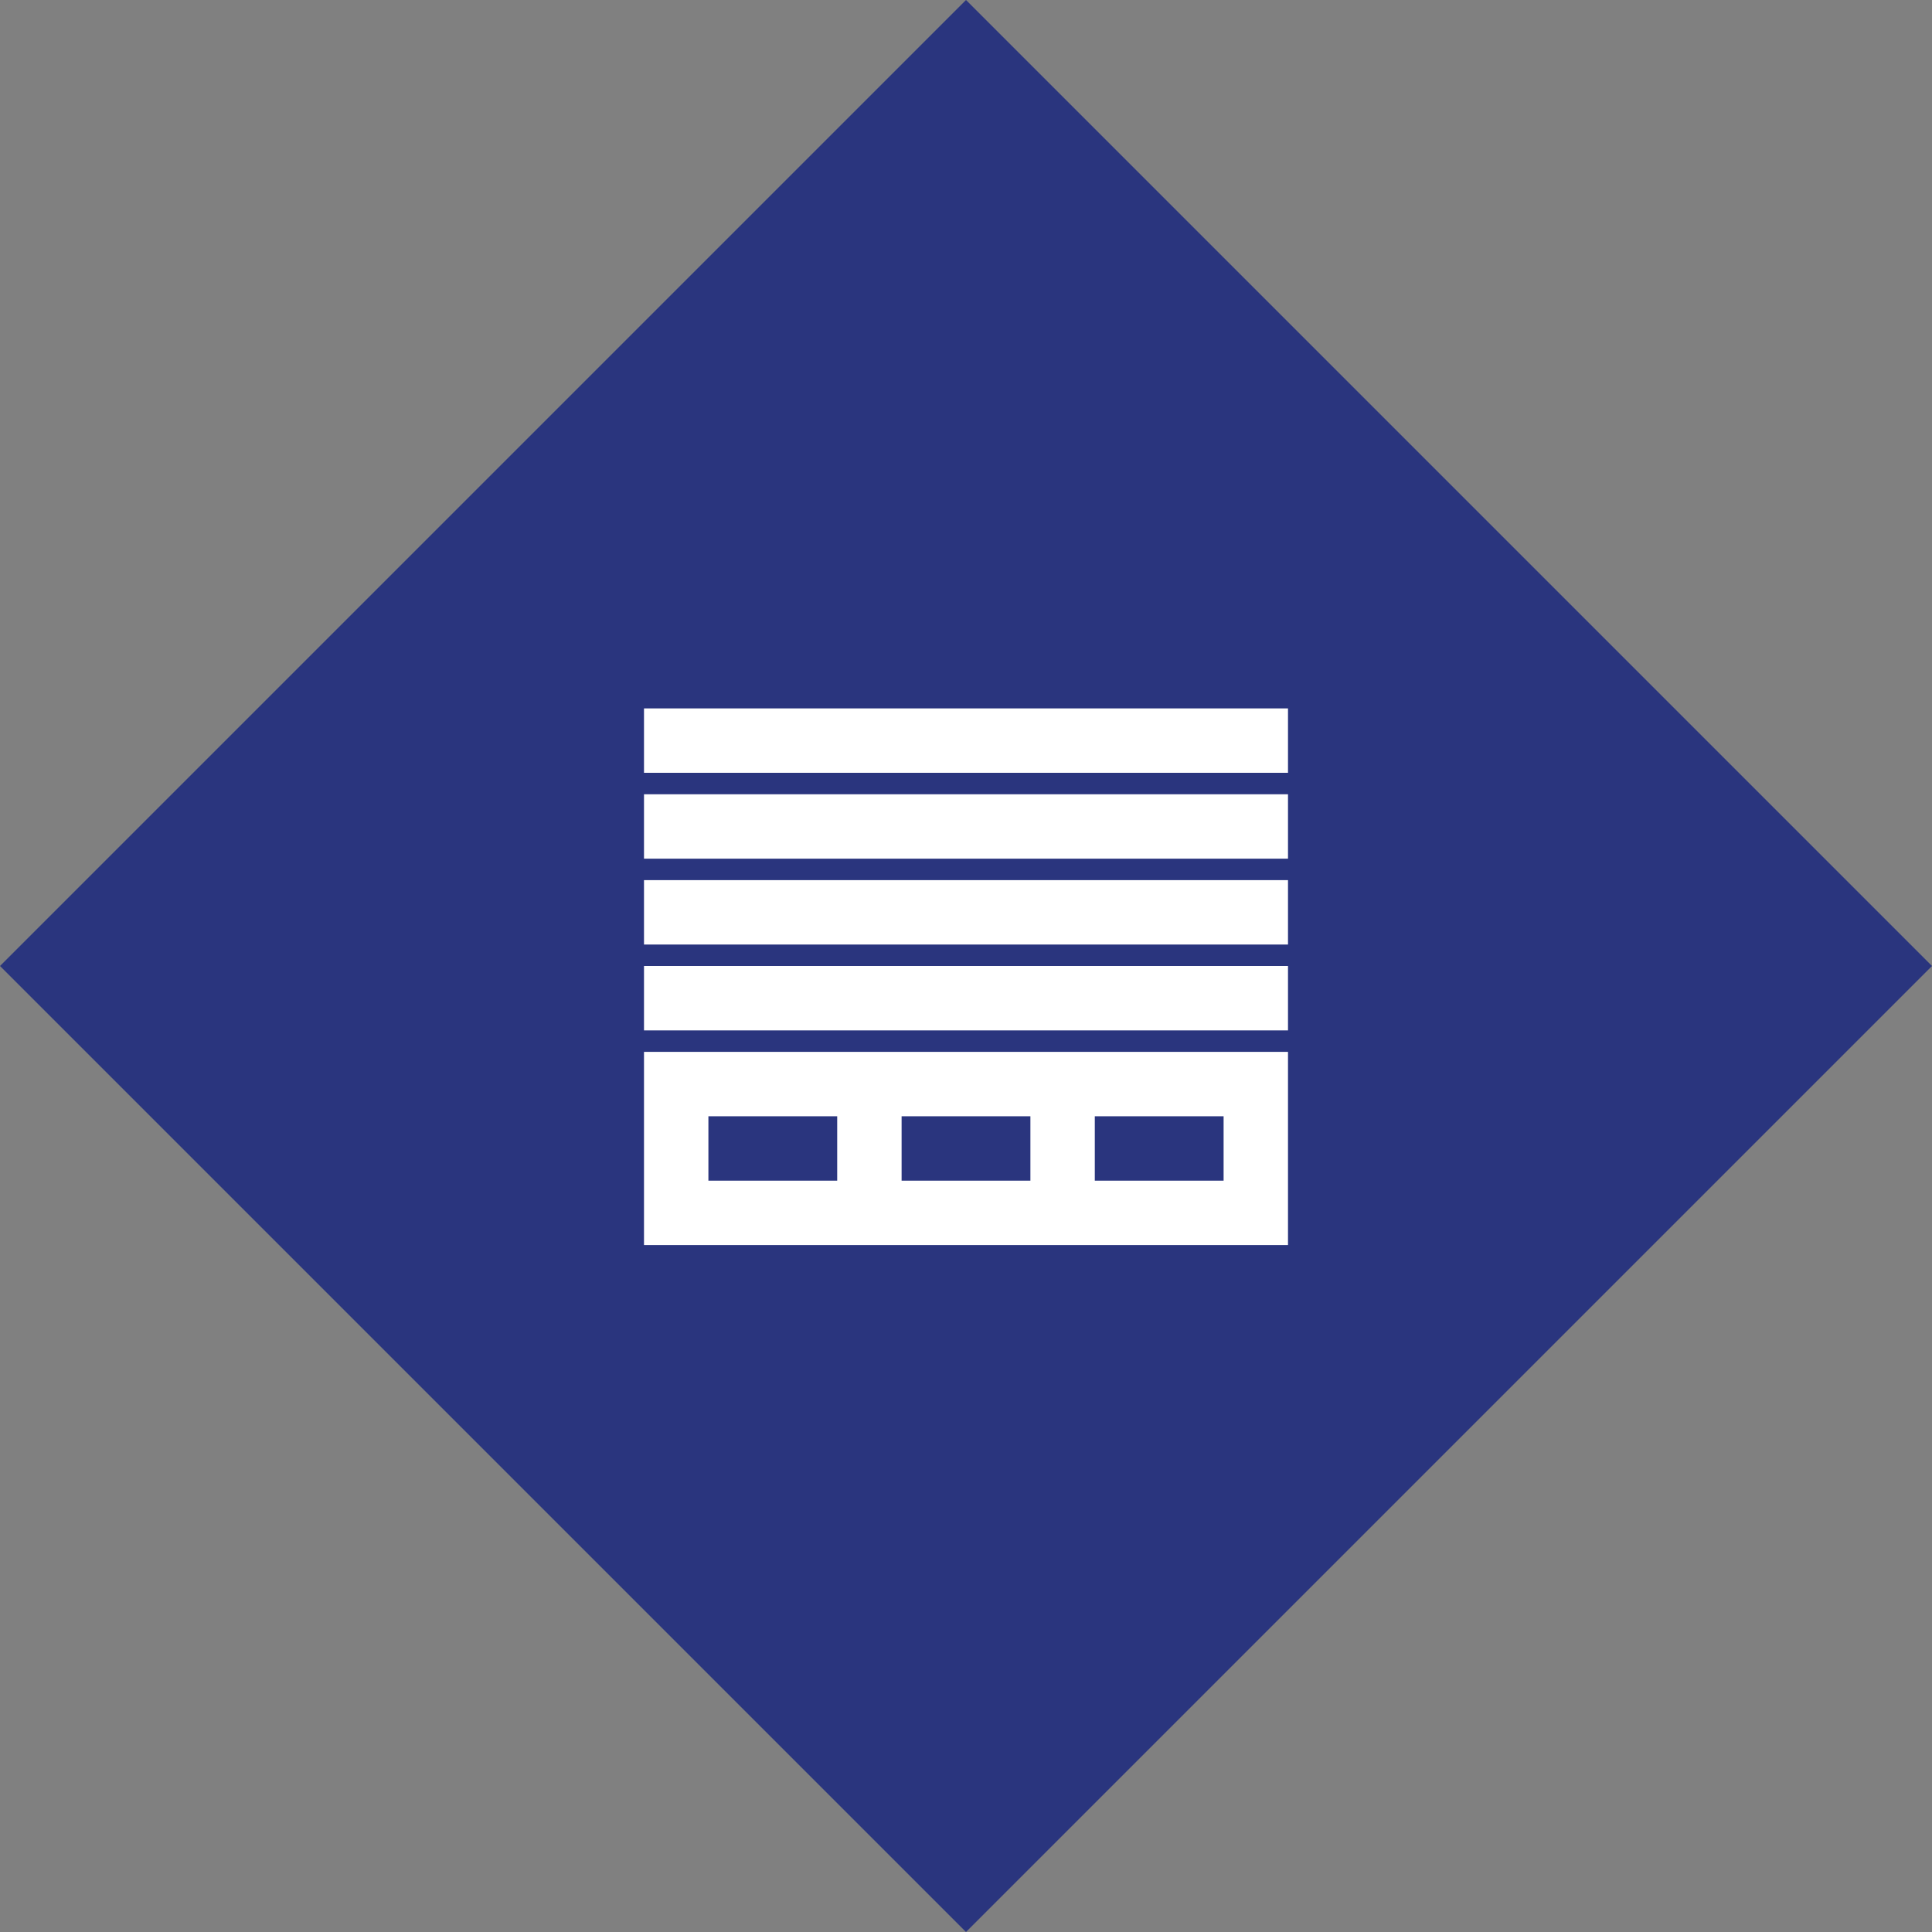 <?xml version="1.0" encoding="utf-8"?>
<!-- Generator: Adobe Illustrator 23.0.1, SVG Export Plug-In . SVG Version: 6.00 Build 0)  -->
<svg version="1.1" id="Layer_1" xmlns="http://www.w3.org/2000/svg" xmlns:xlink="http://www.w3.org/1999/xlink" x="0px" y="0px"
	 width="90px" height="90px" viewBox="0 0 90 90" style="enable-background:new 0 0 90 90;" xml:space="preserve">
<rect x="0" y="0" width="90" height="90" fill="#808080" stroke="none"/>
<style type="text/css">
	.st0{fill-rule:evenodd;clip-rule:evenodd;fill:#2A357E;}
	.st1{fill-rule:evenodd;clip-rule:evenodd;fill:#FFFFFF;}
</style>
<path class="st0" d="M45,0l45,45L45,90L0,45L45,0z"/>
<g>
	<g>
		<path class="st1" d="M30,44h30v-3H30V44z M30,40h30v-3H30V40z M30,58h30v-9H30V58z M51,52h6v3h-6V52z M42,52h6v3h-6V52z M33,52h6
			v3h-6V52z M30,48h30v-3H30V48z M30,33v3h30v-3H30z"/>
	</g>
</g>
</svg>
